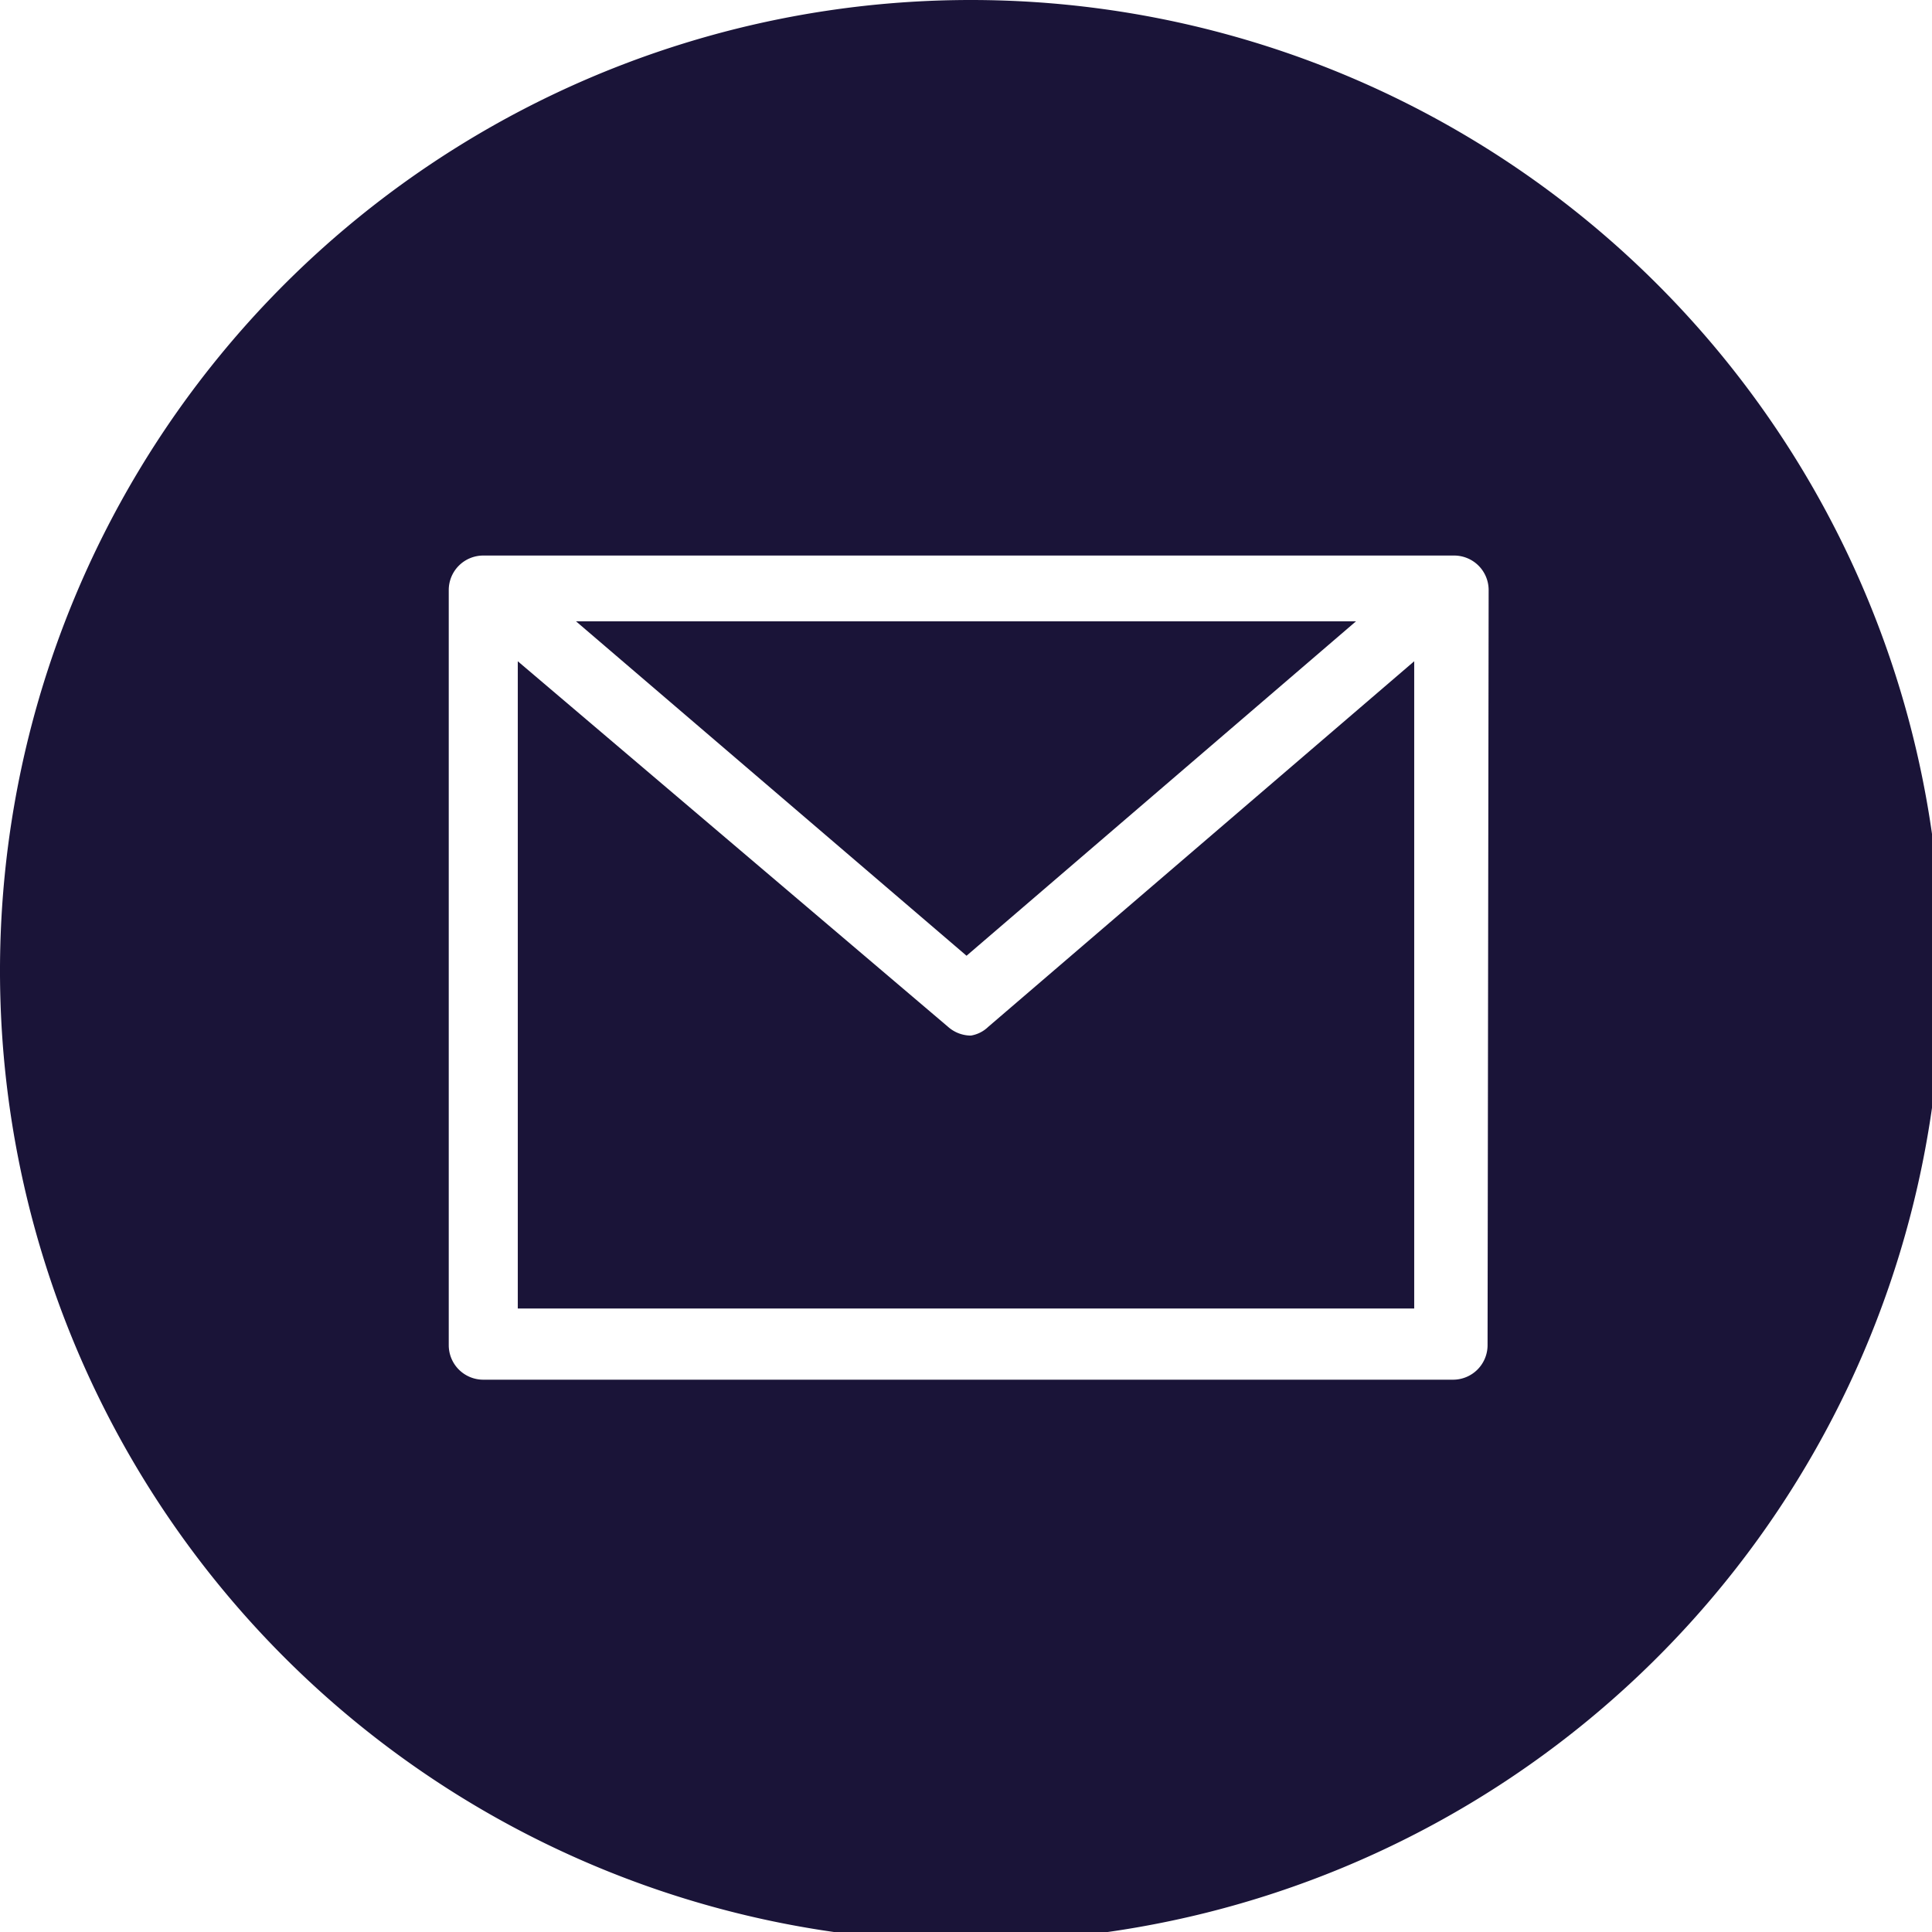<svg xmlns="http://www.w3.org/2000/svg" viewBox="0 0 17.91 17.91"><defs><style>.cls-1{fill:#1a1438;fill-rule:evenodd;}</style></defs><title>Asset 12</title><g id="Layer_2" data-name="Layer 2"><g id="Capa_1" data-name="Capa 1"><polygon class="cls-1" points="12.57 5.76 5.34 5.76 8.96 8.86 12.57 5.76"/><path class="cls-1" d="M9,9.6a.32.32,0,0,1-.21-.08L4.8,6.13v6h8.31v-6L9.16,9.52A.3.3,0,0,1,9,9.6Z"/><path class="cls-1" d="M9,0a9,9,0,1,0,9,9A9,9,0,0,0,9,0Zm4.79,12.47a.32.32,0,0,1-.32.32H4.48a.32.32,0,0,1-.32-.32v-7a.32.32,0,0,1,.32-.32h9a.32.32,0,0,1,.32.32Z"/></g></g></svg>
